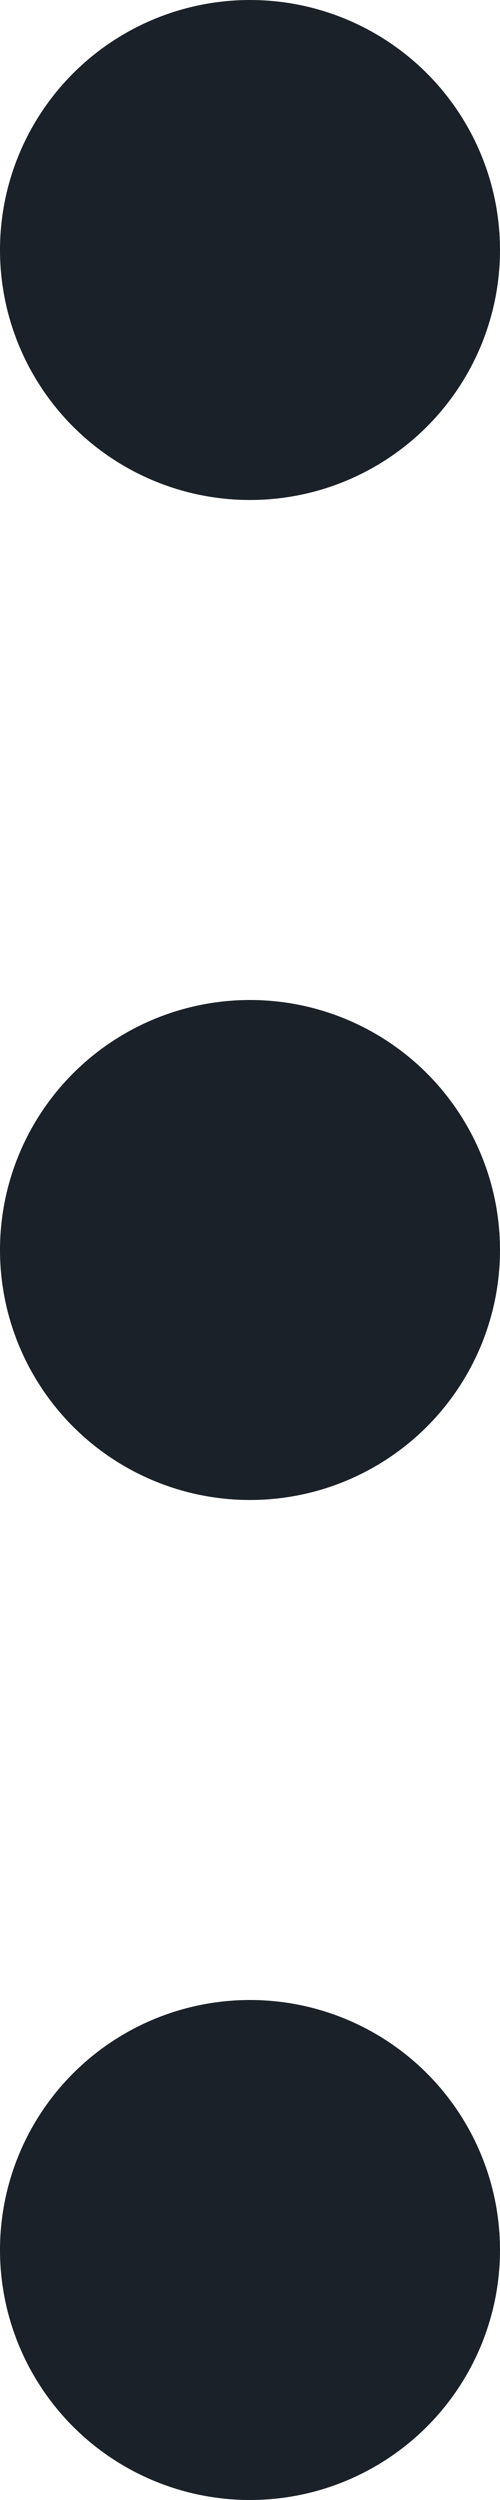 <svg width="5" height="25" viewBox="0 0 5 25" fill="none" xmlns="http://www.w3.org/2000/svg">
  <circle cx="2.5" cy="2.5" r="2.5" fill="#1A2129"/>
  <circle cx="2.5" cy="12.5" r="2.5" fill="#1A2129"/>
  <circle cx="2.5" cy="22.5" r="2.5" fill="#1A2129"/>
</svg>
